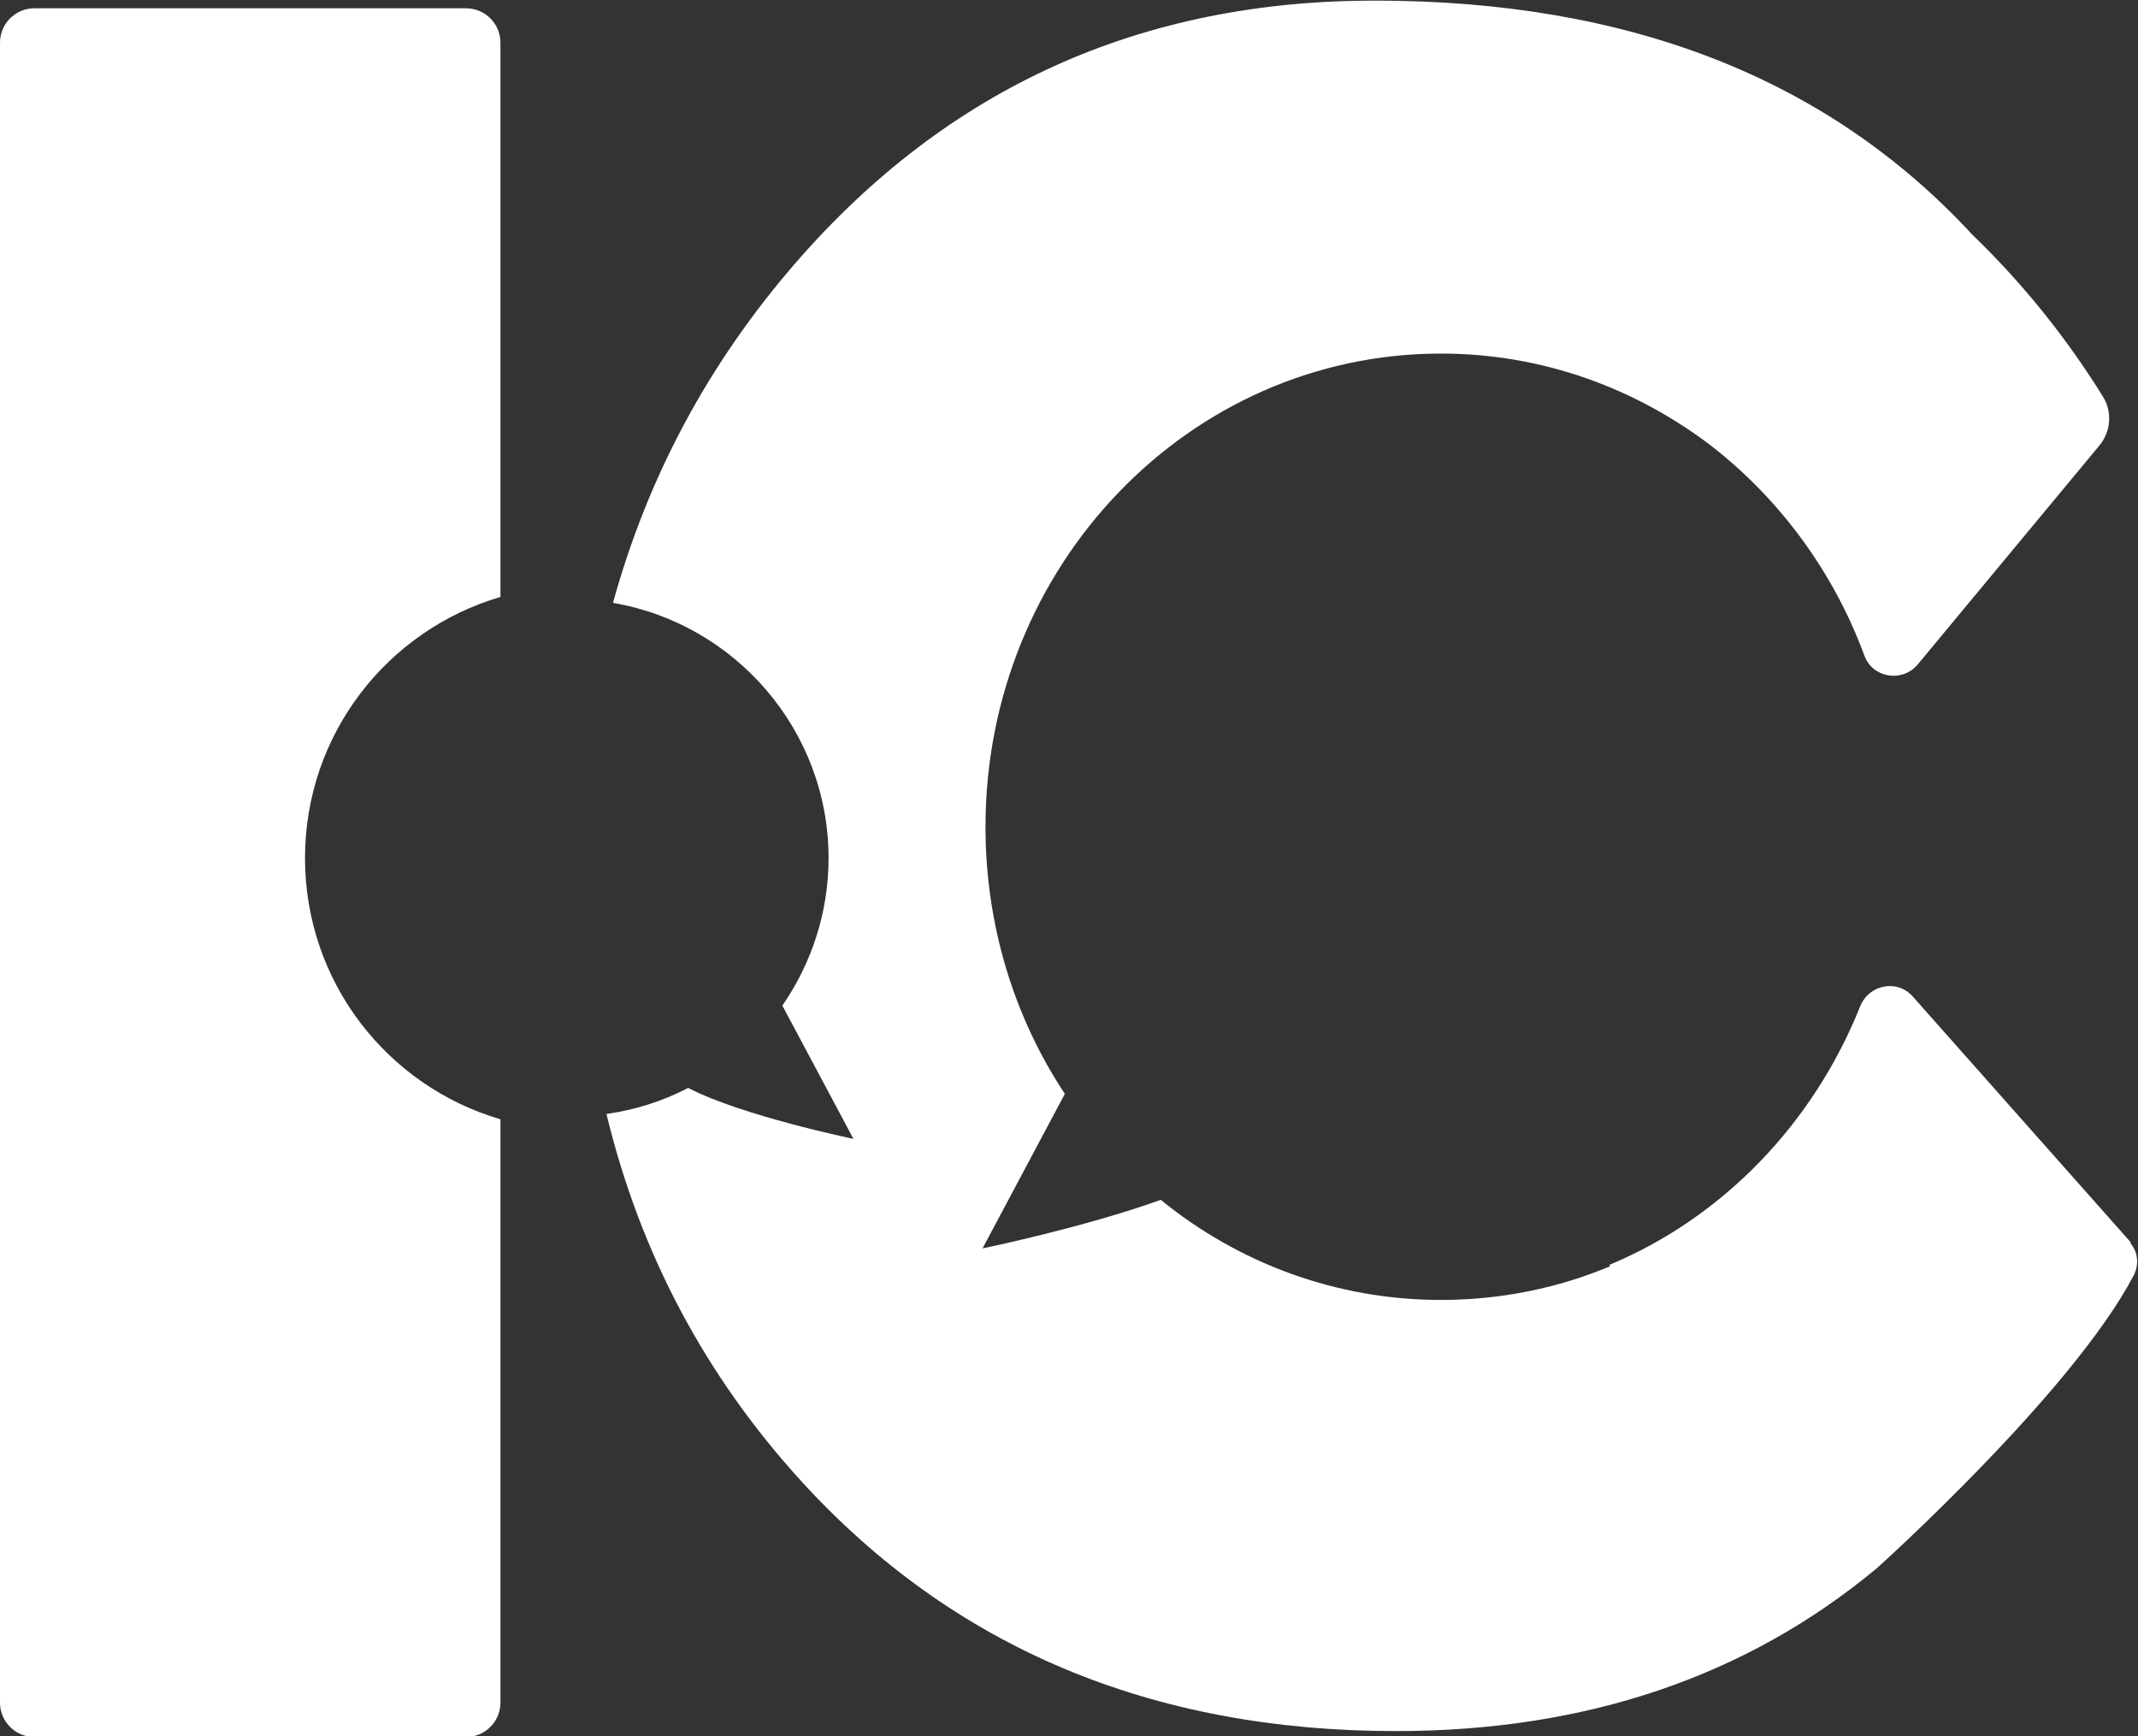 <?xml version="1.0" encoding="UTF-8"?>
<svg id="_圖層_2" data-name="圖層 2" xmlns="http://www.w3.org/2000/svg" viewBox="0 0 36.1 29.32">
  <rect x="0" y="0" width="36.1" height="29.32" fill="#333333" stroke="none"/>
  <defs>
    <style>
      .cls-1 {
        fill: #fff;
      }
    </style>
  </defs>
  <g id="_圖層_1-2" data-name="圖層 1">
    <g>
      <path class="cls-1" d="M5.15,14.49c0-2.09,1.39-3.85,3.3-4.41V.72c0-.32-.26-.58-.58-.58H.58C.26,.14,0,.4,0,.72V28.75c0,.32,.26,.58,.58,.58H7.87c.32,0,.58-.26,.58-.58v-9.85c-1.91-.56-3.3-2.32-3.3-4.41Z"/>
      <path class="cls-1" d="M35.98,20.98l-3.68-4.15c-.26-.3-.74-.21-.89,.16-.79,1.98-2.32,3.57-4.24,4.37l.02,.02c-.88,.37-1.85,.57-2.86,.57-1.78,0-3.43-.63-4.73-1.69-1.31,.47-3.01,.82-3.01,.82l1.39-2.61c-.85-1.28-1.34-2.84-1.34-4.51,0-4.41,3.44-7.99,7.69-7.99,1.72,0,3.3,.59,4.58,1.57h0c1.15,.9,2.05,2.12,2.57,3.53,.14,.38,.64,.46,.9,.15l3.07-3.7c.19-.23,.22-.56,.06-.82-.62-1-1.36-1.92-2.2-2.73,0,0,0,0-.01-.01-2.44-2.64-5.8-3.95-10.09-3.95-3.95,0-7.2,1.47-9.76,4.41-1.48,1.7-2.51,3.62-3.1,5.76,2.06,.35,3.64,2.15,3.64,4.31,0,.92-.29,1.78-.78,2.49l1.2,2.25s-1.89-.39-2.79-.86c-.42,.22-.89,.37-1.38,.44,.57,2.36,1.67,4.42,3.28,6.19,2.57,2.82,5.92,4.23,10.05,4.23,3.21,0,5.92-.92,8.12-2.75,0,0,3.3-2.96,4.34-4.95,.09-.18,.07-.39-.06-.54Z"/>
    </g>
  </g>
</svg>